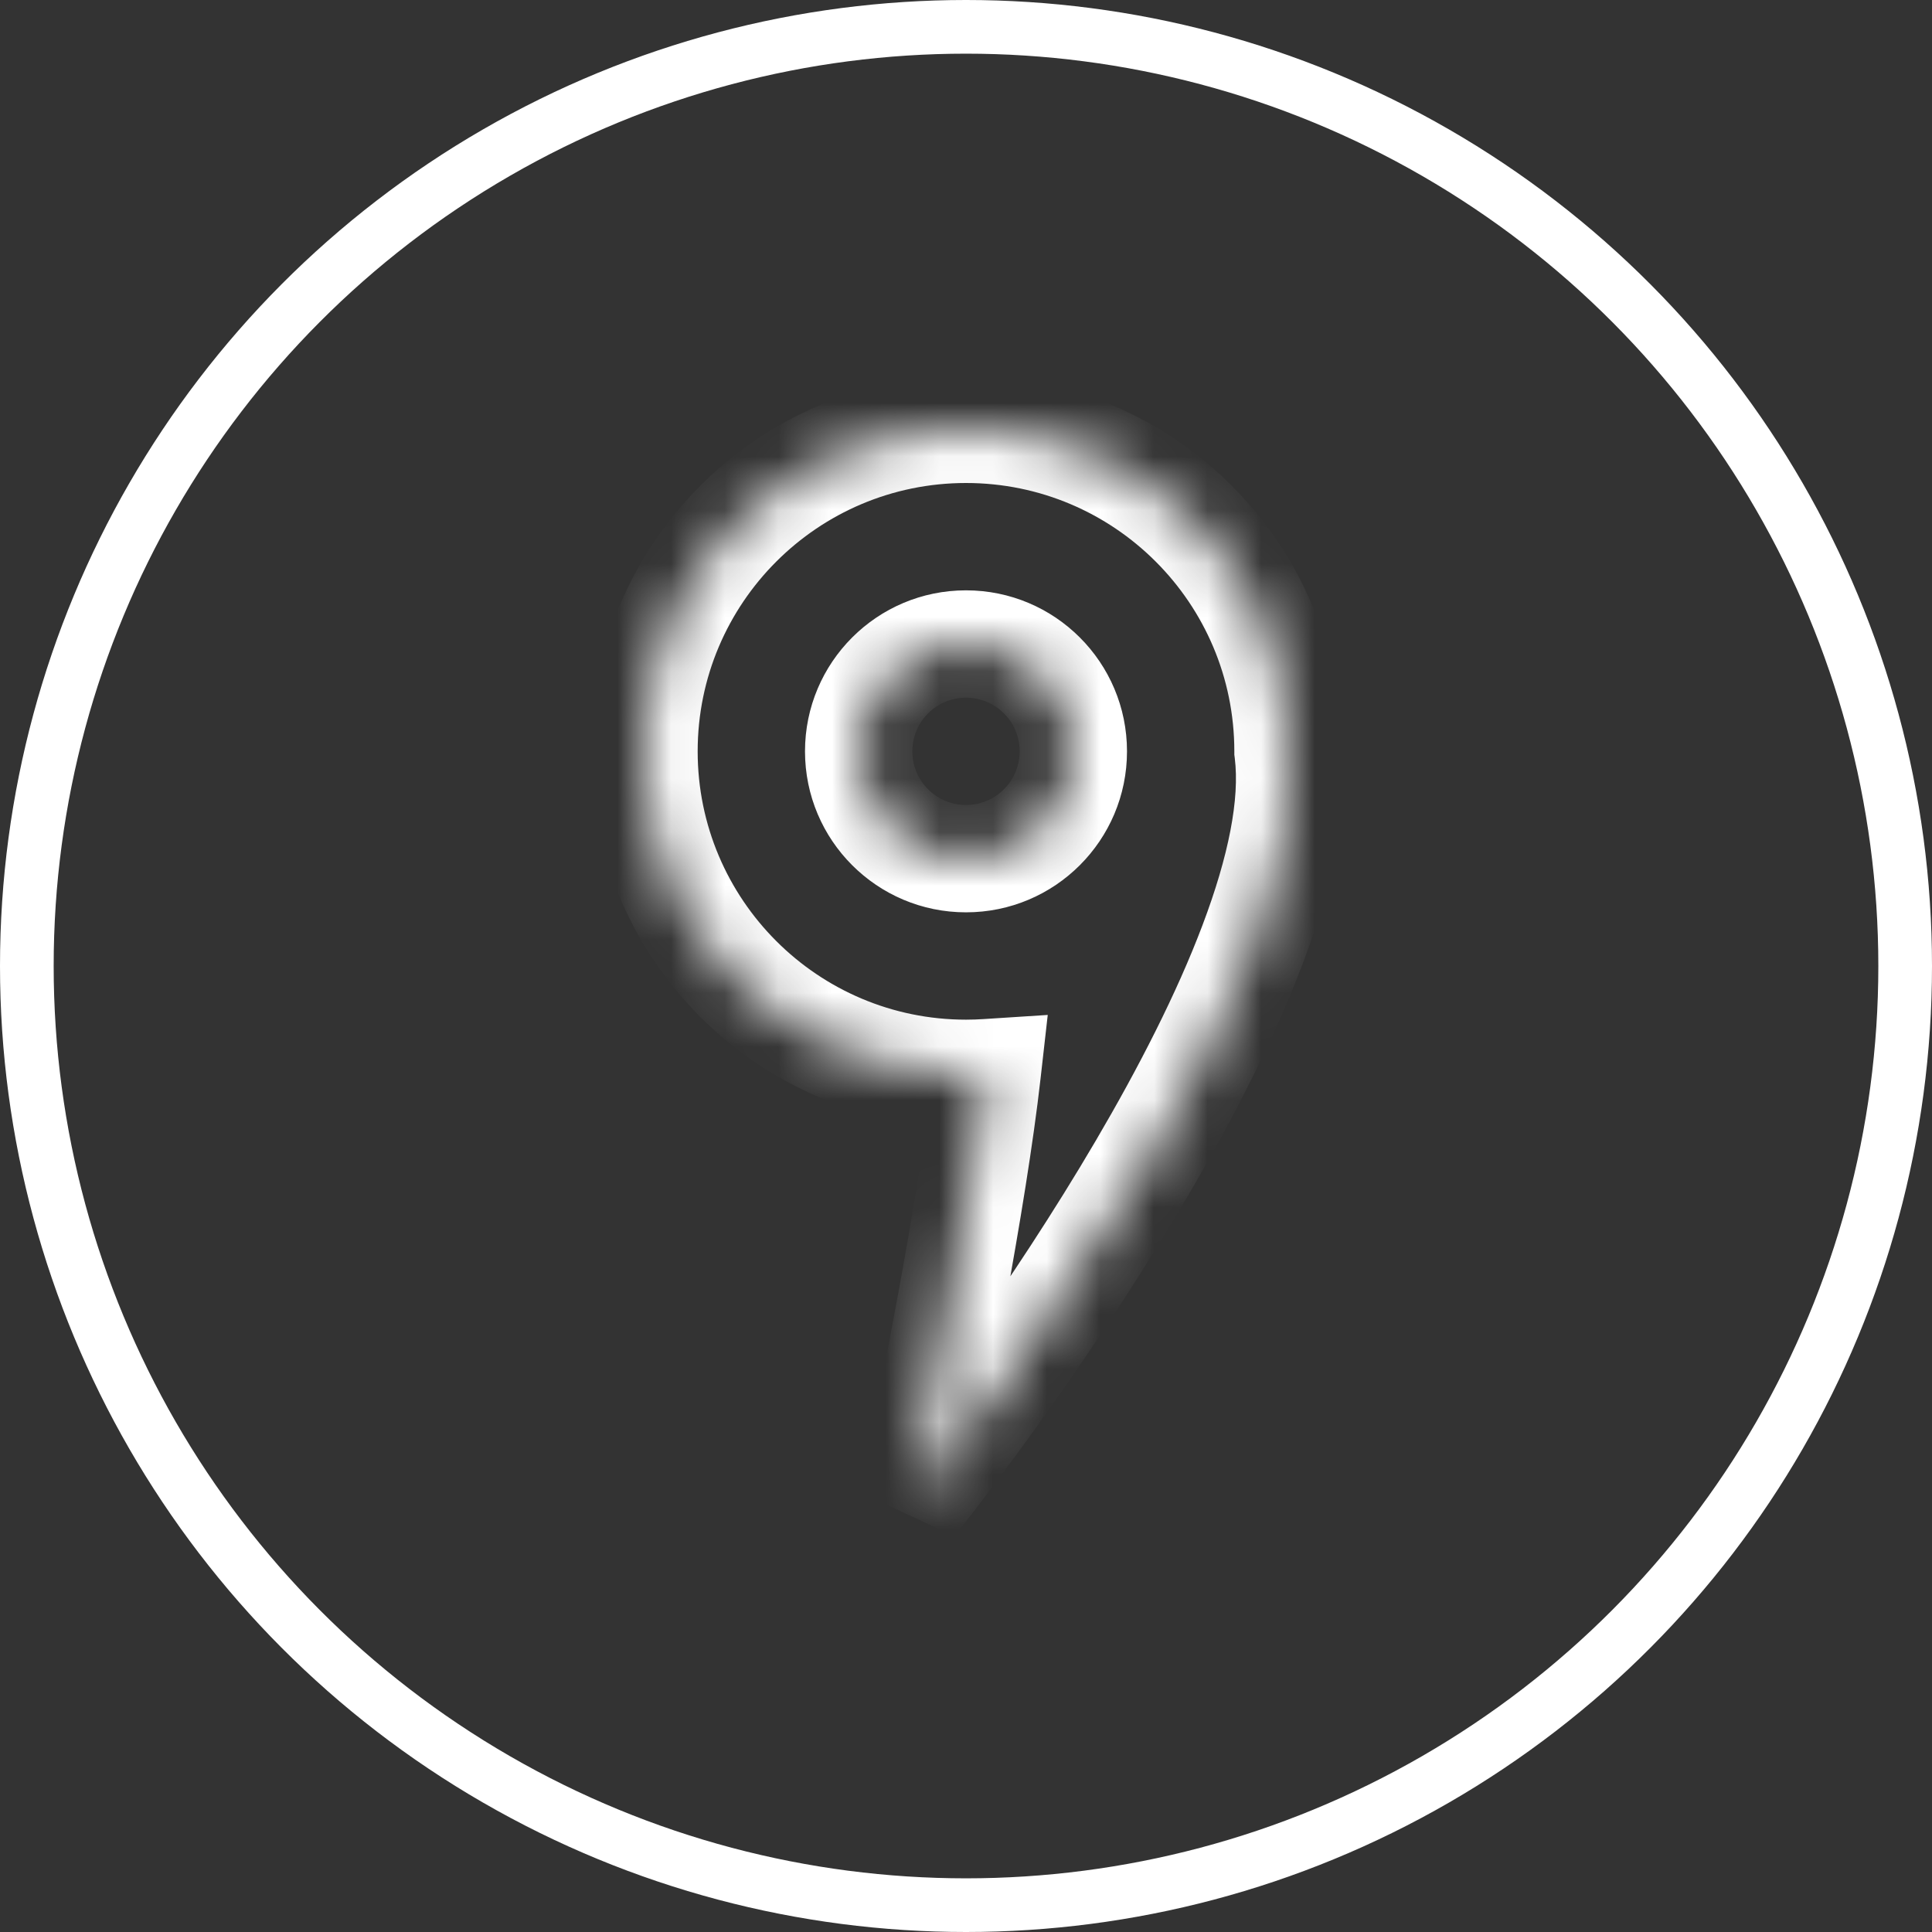 <?xml version="1.0" encoding="UTF-8"?> <svg xmlns="http://www.w3.org/2000/svg" width="36" height="36" viewBox="0 0 36 36" fill="none"><rect x="0" y="0" width="36" height="36" fill="#333333" stroke="none"/><circle cx="18" cy="18" r="17.5" stroke="white"></circle><mask id="path-2-inside-1_636_59" fill="white"><path fill-rule="evenodd" clip-rule="evenodd" d="M20 14C20 15.105 19.105 16 18 16C16.895 16 16 15.105 16 14C16 12.895 16.895 12 18 12C19.105 12 20 12.895 20 14ZM18.395 19.987C18.265 19.996 18.133 20 18 20C14.686 20 12 17.314 12 14C12 10.686 14.686 8 18 8C21.314 8 24 10.686 24 14C24 14 24 14.001 24 14.001C24.499 18.001 18.6 26 17 28C17.402 25.992 18.126 22.371 18.395 19.987Z"></path></mask><path d="M18.395 19.987L19.389 20.099L19.523 18.912L18.33 18.989L18.395 19.987ZM24 14.001H23V14.063L23.008 14.125L24 14.001ZM17 28L16.019 27.804L17.781 28.625L17 28ZM18 17C19.657 17 21 15.657 21 14H19C19 14.552 18.552 15 18 15V17ZM15 14C15 15.657 16.343 17 18 17V15C17.448 15 17 14.552 17 14H15ZM18 11C16.343 11 15 12.343 15 14H17C17 13.448 17.448 13 18 13V11ZM21 14C21 12.343 19.657 11 18 11V13C18.552 13 19 13.448 19 14H21ZM18 21C18.154 21 18.308 20.995 18.46 20.985L18.33 18.989C18.221 18.996 18.111 19 18 19V21ZM11 14C11 17.866 14.134 21 18 21V19C15.239 19 13 16.761 13 14H11ZM18 7C14.134 7 11 10.134 11 14H13C13 11.239 15.239 9 18 9V7ZM25 14C25 10.134 21.866 7 18 7V9C20.761 9 23 11.239 23 14H25ZM25 14.001C25 14.001 25 14.001 25 14.001C25 14.001 25 14.001 25 14.001C25 14.001 25 14.001 25 14.001C25 14.001 25 14.001 25 14.001C25 14.001 25 14.001 25 14.001C25 14.001 25 14.001 25 14.001C25 14.001 25 14.001 25 14.001C25 14.001 25 14.001 25 14.001C25 14.001 25 14.001 25 14.001C25 14.001 25 14.001 25 14.001C25 14.001 25 14.001 25 14.001C25 14.001 25 14.001 25 14.001C25 14.001 25 14.001 25 14.001C25 14.001 25 14.001 25 14.001C25 14.001 25 14.001 25 14.001C25 14.001 25 14.001 25 14.001C25 14.001 25 14.001 25 14.001C25 14.001 25 14.001 25 14.001C25 14.001 25 14.001 25 14.001C25 14.001 25 14.001 25 14.001C25 14.001 25 14.001 25 14.001C25 14.001 25 14.001 25 14.001C25 14.001 25 14.001 25 14.001C25 14.001 25 14.001 25 14.001C25 14.001 25 14.001 25 14.001C25 14.001 25 14.001 25 14.001C25 14.001 25 14.001 25 14.001C25 14.001 25 14.001 25 14.001C25 14.001 25 14.001 25 14.001C25 14.001 25 14.001 25 14.001C25 14.001 25 14.001 25 14.001C25 14.001 25 14.001 25 14.001C25 14.001 25 14.001 25 14.001C25 14.001 25 14.001 25 14.001C25 14.001 25 14.001 25 14.001C25 14.001 25 14.001 25 14.001C25 14.001 25 14.001 25 14.001C25 14.001 25 14.001 25 14.001C25 14.001 25 14.001 25 14.001C25 14.001 25 14.001 25 14.001C25 14.001 25 14.001 25 14.001C25 14.001 25 14.001 25 14.001C25 14.001 25 14.001 25 14.001C25 14.001 25 14.001 25 14.001C25 14.001 25 14.001 25 14.001C25 14.001 25 14.001 25 14.001C25 14.001 25 14.001 25 14.001C25 14.001 25 14.001 25 14.001C25 14.001 25 14.001 25 14.001C25 14.001 25 14.001 25 14.001C25 14.001 25 14.001 25 14.001C25 14.001 25 14.001 25 14.001C25 14.001 25 14.001 25 14.001C25 14.001 25 14.001 25 14.001C25 14.001 25 14.001 25 14.001C25 14.001 25 14.001 25 14.001C25 14.001 25 14.001 25 14.001C25 14.001 25 14.001 25 14.001C25 14.001 25 14.001 25 14.001C25 14.001 25 14.001 25 14.001C25 14.001 25 14.001 25 14.001C25 14.001 25 14.001 25 14.001C25 14.001 25 14.001 25 14.001C25 14.001 25 14.001 25 14.001C25 14.001 25 14.001 25 14.001C25 14.001 25 14.001 25 14.001C25 14.001 25 14.001 25 14.001C25 14.001 25 14.001 25 14.001C25 14.001 25 14.001 25 14.001C25 14.001 25 14.001 25 14.001C25 14.001 25 14.001 25 14.001C25 14.001 25 14.001 25 14.001C25 14.001 25 14.001 25 14.001C25 14.001 25 14.001 25 14.001C25 14.001 25 14.001 25 14.001C25 14.001 25 14.001 25 14.001C25 14.001 25 14.001 25 14.001C25 14.001 25 14.001 25 14.001C25 14.001 25 14.001 25 14.001C25 14.001 25 14.001 25 14.001C25 14.001 25 14.001 25 14.001C25 14.001 25 14.001 25 14.001C25 14.001 25 14.001 25 14.001C25 14.001 25 14.001 25 14.001C25 14.001 25 14.001 25 14.001C25 14.001 25 14.001 25 14.001C25 14.001 25 14.001 25 14.001C25 14.001 25 14.001 25 14.001C25 14.001 25 14.001 25 14.001C25 14.001 25 14.001 25 14.001C25 14.001 25 14.001 25 14.001C25 14.001 25 14.001 25 14.001C25 14.001 25 14.001 25 14.001C25 14.001 25 14.001 25 14.001C25 14.001 25 14.001 25 14.001C25 14.001 25 14.001 25 14.001C25 14.001 25 14.001 25 14.001C25 14.001 25 14.001 25 14.001C25 14.001 25 14.001 25 14.001C25 14.001 25 14.001 25 14.001C25 14.001 25 14.001 25 14.001C25 14.001 25 14.001 25 14.001C25 14.001 25 14.001 25 14.001C25 14.001 25 14.001 25 14.001C25 14.001 25 14.001 25 14.001C25 14.001 25 14.001 25 14.001C25 14.001 25 14.001 25 14.001C25 14.001 25 14.001 25 14.001C25 14.001 25 14.001 25 14.001C25 14.001 25 14.001 25 14.001C25 14.001 25 14.001 25 14.001C25 14.001 25 14.001 25 14.001C25 14.001 25 14.001 25 14.001C25 14.001 25 14.001 25 14.001C25 14.001 25 14.001 25 14.001C25 14.001 25 14.001 25 14.001C25 14.001 25 14.001 25 14.001C25 14.001 25 14.001 25 14.001C25 14.001 25 14.001 25 14.001C25 14.001 25 14.001 25 14.001C25 14.001 25 14.001 25 14.001C25 14.001 25 14.001 25 14.001C25 14.001 25 14.001 25 14.001C25 14.001 25 14.001 25 14.001C25 14.001 25 14.001 25 14.001C25 14.001 25 14.001 25 14.001C25 14.001 25 14.001 25 14.001C25 14.001 25 14.001 25 14.001C25 14.001 25 14.001 25 14.001C25 14.001 25 14.001 25 14.001C25 14.001 25 14.001 25 14.001C25 14.001 25 14.001 25 14.001C25 14.001 25 14.001 25 14.001C25 14.001 25 14.001 25 14.001C25 14.001 25 14.001 25 14.001C25 14.001 25 14.001 25 14.001C25 14.001 25 14.001 25 14.001C25 14.001 25 14.001 25 14.001C25 14.001 25 14.001 25 14.001C25 14.001 25 14.001 25 14.001C25 14.001 25 14.001 25 14.001C25 14.001 25 14.001 25 14.001C25 14.001 25 14.001 25 14.001C25 14.001 25 14.001 25 14.001C25 14.001 25 14.001 25 14.001C25 14.001 25 14.001 25 14.001C25 14.001 25 14.001 25 14.001C25 14.001 25 14.001 25 14.001C25 14.001 25 14.001 25 14.001C25 14.001 25 14.001 25 14.001C25 14.001 25 14.001 25 14.001C25 14.001 25 14.001 25 14.001C25 14.001 25 14.001 25 14.001C25 14.001 25 14.001 25 14.001C25 14.001 25 14.001 25 14.001C25 14.001 25 14.001 25 14.001C25 14.001 25 14.001 25 14.001C25 14.001 25 14.001 25 14.001C25 14.001 25 14.001 25 14.001C25 14.001 25 14.001 25 14.001C25 14.001 25 14.001 25 14.001C25 14.001 25 14.001 25 14.001C25 14.001 25 14.001 25 14.001C25 14.001 25 14.001 25 14.001C25 14.001 25 14.001 25 14.001C25 14.001 25 14.001 25 14.001C25 14.001 25 14.001 25 14.001C25 14.001 25 14.001 25 14.001C25 14.001 25 14.001 25 14.001C25 14.001 25 14.001 25 14.001C25 14.001 25 14.001 25 14.001C25 14.001 25 14.001 25 14.001C25 14.001 25 14.001 25 14.001C25 14.001 25 14.001 25 14.001C25 14.001 25 14.001 25 14.001C25 14.001 25 14.001 25 14.001C25 14.001 25 14.001 25 14.001C25 14.001 25 14.001 25 14.001C25 14.001 25 14.001 25 14.001C25 14.001 25 14.001 25 14.001C25 14.001 25 14.001 25 14.001C25 14.001 25 14.001 25 14.001C25 14.001 25 14.001 25 14.001C25 14.001 25 14.001 25 14.001C25 14.001 25 14.001 25 14.001C25 14.001 25 14.001 25 14.001C25 14.001 25 14.001 25 14.001C25 14.001 25 14.001 25 14.001C25 14.001 25 14.001 25 14.001C25 14.001 25 14.001 25 14.001C25 14.001 25 14.001 25 14.001C25 14.001 25 14.001 25 14.001C25 14.001 25 14.001 25 14.001C25 14.001 25 14.001 25 14.001C25 14.001 25 14.001 25 14.001C25 14.001 25 14.001 25 14.001C25 14.001 25 14.001 25 14.001C25 14.001 25 14.001 25 14.001C25 14.001 25 14.001 25 14.001C25 14.001 25 14.001 25 14.001C25 14.001 25 14.001 25 14.001C25 14.001 25 14.001 25 14.001C25 14.001 25 14.001 25 14.001C25 14.001 25 14.001 25 14.001C25 14.001 25 14.001 25 14.001C25 14.001 25 14.001 25 14.001C25 14.001 25 14.001 25 14.001C25 14.001 25 14.001 25 14.001C25 14.001 25 14.001 25 14.001C25 14.001 25 14.001 25 14.001C25 14.001 25 14.001 25 14.001C25 14.001 25 14.001 25 14.001C25 14.001 25 14.001 25 14.001C25 14.001 25 14.001 25 14.001C25 14.001 25 14.001 25 14.001C25 14.001 25 14.001 25 14C25 14 25 14 25 14C25 14 25 14 25 14C25 14 25 14 25 14C25 14 25 14 25 14C25 14 25 14 25 14C25 14 25 14 25 14C25 14 25 14 25 14C25 14 25 14 25 14C25 14 25 14 25 14C25 14 25 14 25 14C25 14 25 14 25 14C25 14 25 14 25 14C25 14 25 14 25 14C25 14 25 14 25 14C25 14 25 14 25 14C25 14 25 14 25 14C25 14 25 14 25 14C25 14 25 14 25 14C25 14 25 14 25 14C25 14 25 14 25 14C25 14 25 14 25 14C25 14 25 14 25 14C25 14 25 14 25 14C25 14 25 14 25 14C25 14 25 14 25 14C25 14 25 14 25 14C25 14 25 14 25 14C25 14 25 14 25 14C25 14 25 14 25 14C25 14 25 14 25 14C25 14 25 14 25 14C25 14 25 14 25 14C25 14 25 14 25 14C25 14 25 14 25 14C25 14 25 14 25 14C25 14 25 14 25 14C25 14 25 14 25 14C25 14 25 14 25 14C25 14 25 14 25 14C25 14 25 14 25 14C25 14 25 14 25 14C25 14 25 14 25 14C25 14 25 14 25 14C25 14 25 14 25 14C25 14 25 14 25 14C25 14 25 14 25 14C25 14 25 14 25 14C25 14 25 14 25 14C25 14 25 14 25 14C25 14 25 14 25 14C25 14 25 14 25 14C25 14 25 14 25 14C25 14 25 14 25 14C25 14 25 14 25 14C25 14 25 14 25 14C25 14 25 14 25 14C25 14 25 14 25 14C25 14 25 14 25 14C25 14 25 14 25 14C25 14 25 14 25 14C25 14 25 14 25 14C25 14 25 14 25 14C25 14 25 14 25 14C25 14 25 14 25 14C25 14 25 14 25 14C25 14 25 14 25 14C25 14 25 14 25 14C25 14 25 14 25 14C25 14 25 14 25 14C25 14 25 14 25 14C25 14 25 14 25 14C25 14 25 14 25 14C25 14 25 14 25 14C25 14 25 14 25 14C25 14 25 14 25 14C25 14 25 14 25 14C25 14 25 14 25 14C25 14 25 14 25 14C25 14 25 14 25 14C25 14 25 14 25 14C25 14 25 14 25 14C25 14 25 14 25 14C25 14 25 14 25 14C25 14 25 14 25 14C25 14 25 14 25 14C25 14 25 14 25 14C25 14 25 14 25 14C25 14 25 14 25 14C25 14 25 14 25 14C25 14 25 14 25 14C25 14 25 14 25 14C25 14 25 14 25 14C25 14 25 14 25 14C25 14 25 14 25 14C25 14 25 14 25 14C25 14 25 14 25 14C25 14 25 14 25 14C25 14 25 14 25 14C25 14 25 14 25 14C25 14 25 14 25 14C25 14 25 14 25 14C25 14 25 14 25 14C25 14 25 14 25 14C25 14 25 14 25 14C25 14 25 14 25 14C25 14 25 14 25 14C25 14 25 14 25 14C25 14 25 14 25 14C25 14 25 14 25 14C25 14 25 14 25 14C25 14 25 14 25 14C25 14 25 14 25 14C25 14 25 14 25 14C25 14 25 14 25 14C25 14 25 14 25 14C25 14 25 14 25 14C25 14 25 14 25 14C25 14 25 14 25 14C25 14 25 14 25 14C25 14 25 14 25 14C25 14 25 14 25 14C25 14 25 14 25 14C25 14 25 14 25 14C25 14 25 14 25 14C25 14 25 14 25 14C25 14 25 14 25 14C25 14 25 14 25 14C25 14 25 14 25 14C25 14 25 14 25 14C25 14 25 14 25 14C25 14 25 14 25 14C25 14 25 14 25 14C25 14 25 14 25 14C25 14 25 14 25 14C25 14 25 14 25 14C25 14 25 14 25 14C25 14 25 14 25 14C25 14 25 14 25 14C25 14 25 14 25 14C25 14 25 14 25 14C25 14 25 14 25 14C25 14 25 14 25 14C25 14 25 14 25 14C25 14 25 14 25 14C25 14 25 14 25 14C25 14 25 14 25 14C25 14 25 14 25 14C25 14 25 14 25 14C25 14 25 14 25 14C25 14 25 14 25 14C25 14 25 14 25 14C25 14 25 14 25 14C25 14 25 14 25 14C25 14 25 14 25 14C25 14 25 14 25 14C25 14 25 14 25 14C25 14 25 14 25 14C25 14 25 14 25 14C25 14 25 14 25 14C25 14 25 14 25 14C25 14 25 14 25 14C25 14 25 14 25 14C25 14 25 14 25 14C25 14 25 14 25 14C25 14 25 14 25 14C25 14 25 14 25 14C25 14 25 14 25 14C25 14 25 14 25 14C25 14 25 14 25 14C25 14 25 14 25 14C25 14 25 14 25 14C25 14 25 14 25 14C25 14 25 14 25 14C25 14 25 14 25 14C25 14 25 14 25 14C25 14 25 14 25 14C25 14 25 14 25 14C25 14 25 14 25 14C25 14 25 14 25 14C25 14 25 14 25 14C25 14 25 14 25 14C25 14 25 14 25 14C25 14 25 14 25 14C25 14 25 14 25 14C25 14 25 14 25 14C25 14 25 14 25 14C25 14 25 14 25 14C25 14 25 14 25 14C25 14 25 14 25 14C25 14 25 14 25 14C25 14 25 14 25 14C25 14 25 14 25 14C25 14 25 14 25 14C25 14 25 14 25 14C25 14 25 14 25 14C25 14 25 14 25 14C25 14 25 14 25 14C25 14 25 14 25 14C25 14 25 14 25 14C25 14 25 14 25 14C25 14 25 14 25 14C25 14 25 14 25 14C25 14 25 14 25 14C25 14 25 14 25 14C25 14 25 14 25 14C25 14 25 14 25 14C25 14 25 14 25 14C25 14 25 14 25 14C25 14 25 14 25 14C25 14 25 14 25 14C25 14 25 14 25 14C25 14 25 14 25 14C25 14 25 14 25 14C25 14 25 14 25 14C25 14 25 14 25 14C25 14 25 14 25 14C25 14 25 14 25 14C25 14 25 14 25 14C25 14 25 14 25 14C25 14 25 14 25 14C25 14 25 14 25 14C25 14 25 14 25 14C25 14 25 14 25 14C25 14 25 14 25 14C25 14 25 14 25 14C25 14 25 14 25 14C25 14 25 14 25 14C25 14 25 14 25 14C25 14 25 14 25 14C25 14 25 14 25 14C25 14 25 14 25 14C25 14 25 14 25 14C25 14 25 14 25 14C25 14 25 14 25 14C25 14 25 14 25 14C25 14 25 14 25 14C25 14 25 14 25 14C25 14 25 14 25 14C25 14 25 14 25 14C25 14 25 14 25 14C25 14 25 14 25 14C25 14 25 14 25 14C25 14 25 14 25 14C25 14 25 14 25 14C25 14 25 14 25 14C25 14 25 14 25 14C25 14 25 14 25 14C25 14 25 14 25 14C25 14 25 14 25 14C25 14 25 14 25 14C25 14 25 14 25 14C25 14 25 14 25 14C25 14 25 14 25 14C25 14 25 14 25 14C25 14 25 14 25 14C25 14 25 14 25 14C25 14 25 14 25 14C25 14 25 14 25 14C25 14 25 14 25 14C25 14 25 14 25 14C25 14 25 14 25 14C25 14 25 14 25 14C25 14 25 14 25 14C25 14 25 14 25 14C25 14 25 14 25 14C25 14 25 14 25 14C25 14 25 14 25 14C25 14 25 14 25 14C25 14 25 14 25 14C25 14 25 14 25 14C25 14 25 14 25 14C25 14 25 14 25 14C25 14 25 14 25 14C25 14 25 14 25 14C25 14 25 14 25 14C25 14 25 14 25 14C25 14 25 14 25 14C25 14 25 14 25 14C25 14 25 14 25 14C25 14 25 14 25 14C25 14 25 14 25 14C25 14 25 14 25 14C25 14 25 14 25 14C25 14 25 14 25 14C25 14 25 14 25 14C25 14 25 14 25 14C25 14 25 14 25 14C25 14 25 14 25 14C25 14 25 14 25 14C25 14 25 14 25 14C25 14 25 14 25 14C25 14 25 14 25 14C25 14 25 14 25 14C25 14 25 14 25 14C25 14 25 14 25 14C25 14 25 14 25 14H23C23 14 23 14 23 14C23 14 23 14 23 14C23 14 23 14 23 14C23 14 23 14 23 14C23 14 23 14 23 14C23 14 23 14 23 14C23 14 23 14 23 14C23 14 23 14 23 14C23 14 23 14 23 14C23 14 23 14 23 14C23 14 23 14 23 14C23 14 23 14 23 14C23 14 23 14 23 14C23 14 23 14 23 14C23 14 23 14 23 14C23 14 23 14 23 14C23 14 23 14 23 14C23 14 23 14 23 14C23 14 23 14 23 14C23 14 23 14 23 14C23 14 23 14 23 14C23 14 23 14 23 14C23 14 23 14 23 14C23 14 23 14 23 14C23 14 23 14 23 14C23 14 23 14 23 14C23 14 23 14 23 14C23 14 23 14 23 14C23 14 23 14 23 14C23 14 23 14 23 14C23 14 23 14 23 14C23 14 23 14 23 14C23 14 23 14 23 14C23 14 23 14 23 14C23 14 23 14 23 14C23 14 23 14 23 14C23 14 23 14 23 14C23 14 23 14 23 14C23 14 23 14 23 14C23 14 23 14 23 14C23 14 23 14 23 14C23 14 23 14 23 14C23 14 23 14 23 14C23 14 23 14 23 14C23 14 23 14 23 14C23 14 23 14 23 14C23 14 23 14 23 14C23 14 23 14 23 14C23 14 23 14 23 14C23 14 23 14 23 14C23 14 23 14 23 14C23 14 23 14 23 14C23 14 23 14 23 14C23 14 23 14 23 14C23 14 23 14 23 14C23 14 23 14 23 14C23 14 23 14 23 14C23 14 23 14 23 14C23 14 23 14 23 14C23 14 23 14 23 14C23 14 23 14 23 14C23 14 23 14 23 14C23 14 23 14 23 14C23 14 23 14 23 14C23 14 23 14 23 14C23 14 23 14 23 14C23 14 23 14 23 14C23 14 23 14 23 14C23 14 23 14 23 14C23 14 23 14 23 14C23 14 23 14 23 14C23 14 23 14 23 14C23 14 23 14 23 14C23 14 23 14 23 14C23 14 23 14 23 14C23 14 23 14 23 14C23 14 23 14 23 14C23 14 23 14 23 14C23 14 23 14 23 14C23 14 23 14 23 14C23 14 23 14 23 14C23 14 23 14 23 14C23 14 23 14 23 14C23 14 23 14 23 14C23 14 23 14 23 14C23 14 23 14 23 14C23 14 23 14 23 14C23 14 23 14 23 14C23 14 23 14 23 14C23 14 23 14 23 14C23 14 23 14 23 14C23 14 23 14 23 14C23 14 23 14 23 14C23 14 23 14 23 14C23 14 23 14 23 14C23 14 23 14 23 14C23 14 23 14 23 14C23 14 23 14 23 14C23 14 23 14 23 14C23 14 23 14 23 14C23 14 23 14 23 14C23 14 23 14 23 14C23 14 23 14 23 14C23 14 23 14 23 14C23 14 23 14 23 14C23 14 23 14 23 14C23 14 23 14 23 14C23 14 23 14 23 14C23 14 23 14 23 14C23 14 23 14 23 14C23 14 23 14 23 14C23 14 23 14 23 14C23 14 23 14 23 14C23 14 23 14 23 14C23 14 23 14 23 14C23 14 23 14 23 14C23 14 23 14 23 14C23 14 23 14 23 14C23 14 23 14 23 14C23 14 23 14 23 14C23 14 23 14 23 14C23 14 23 14 23 14C23 14 23 14 23 14C23 14 23 14 23 14C23 14 23 14 23 14C23 14 23 14 23 14C23 14 23 14 23 14C23 14 23 14 23 14C23 14 23 14 23 14C23 14 23 14 23 14C23 14 23 14 23 14C23 14 23 14 23 14C23 14 23 14 23 14C23 14 23 14 23 14C23 14 23 14 23 14C23 14 23 14 23 14C23 14 23 14 23 14C23 14 23 14 23 14C23 14 23 14 23 14C23 14 23 14 23 14C23 14 23 14 23 14C23 14 23 14 23 14C23 14 23 14 23 14C23 14 23 14 23 14C23 14 23 14 23 14C23 14 23 14 23 14C23 14 23 14 23 14C23 14 23 14 23 14C23 14 23 14 23 14C23 14 23 14 23 14C23 14 23 14 23 14C23 14 23 14 23 14C23 14 23 14 23 14C23 14 23 14 23 14C23 14 23 14 23 14C23 14 23 14 23 14C23 14 23 14 23 14C23 14 23 14 23 14C23 14 23 14 23 14C23 14 23 14 23 14C23 14 23 14 23 14C23 14 23 14 23 14C23 14 23 14 23 14C23 14 23 14 23 14C23 14 23 14 23 14C23 14 23 14 23 14C23 14 23 14 23 14C23 14 23 14 23 14C23 14 23 14 23 14C23 14 23 14 23 14C23 14 23 14 23 14C23 14 23 14 23 14C23 14 23 14 23 14C23 14 23 14 23 14C23 14 23 14 23 14C23 14 23 14 23 14C23 14 23 14 23 14C23 14 23 14 23 14C23 14 23 14 23 14C23 14 23 14 23 14C23 14 23 14 23 14C23 14 23 14 23 14C23 14 23 14 23 14C23 14 23 14 23 14C23 14 23 14 23 14C23 14 23 14 23 14C23 14 23 14 23 14C23 14 23 14 23 14C23 14 23 14 23 14C23 14 23 14 23 14C23 14 23 14 23 14C23 14 23 14 23 14C23 14 23 14 23 14C23 14 23 14 23 14C23 14 23 14 23 14C23 14 23 14 23 14C23 14 23 14 23 14C23 14 23 14 23 14C23 14 23 14 23 14C23 14 23 14 23 14C23 14 23 14 23 14C23 14 23 14 23 14C23 14 23 14 23 14C23 14 23 14 23 14C23 14 23 14 23 14C23 14 23 14 23 14C23 14 23 14 23 14C23 14 23 14 23 14C23 14 23 14 23 14C23 14 23 14 23 14C23 14 23 14 23 14C23 14 23 14 23 14C23 14 23 14 23 14C23 14 23 14 23 14C23 14 23 14 23 14C23 14 23 14 23 14C23 14 23 14 23 14C23 14 23 14 23 14C23 14 23 14 23 14C23 14 23 14 23 14C23 14 23 14 23 14C23 14 23 14 23 14C23 14 23 14 23 14C23 14 23 14 23 14C23 14 23 14 23 14C23 14 23 14 23 14C23 14 23 14 23 14C23 14 23 14 23 14C23 14 23 14 23 14C23 14 23 14 23 14C23 14 23 14 23 14C23 14 23 14 23 14C23 14 23 14 23 14C23 14 23 14 23 14C23 14 23 14 23 14C23 14 23 14 23 14C23 14 23 14 23 14C23 14 23 14 23 14C23 14 23 14 23 14C23 14 23 14 23 14C23 14 23 14 23 14C23 14 23 14 23 14C23 14 23 14 23 14C23 14 23 14 23 14C23 14 23 14 23 14C23 14 23 14 23 14C23 14 23 14 23 14C23 14 23 14 23 14C23 14 23 14 23 14C23 14 23 14 23 14C23 14 23 14 23 14C23 14 23 14 23 14C23 14 23 14 23 14C23 14 23 14 23 14C23 14 23 14 23 14C23 14 23 14 23 14C23 14 23 14 23 14C23 14 23 14 23 14C23 14 23 14 23 14C23 14 23 14 23 14C23 14 23 14 23 14C23 14 23 14 23 14C23 14 23 14 23 14C23 14 23 14 23 14C23 14 23 14 23 14C23 14 23 14 23 14C23 14 23 14 23 14C23 14 23 14 23 14C23 14 23 14 23 14C23 14 23 14 23 14C23 14 23 14 23 14C23 14 23 14 23 14C23 14 23 14 23 14C23 14 23 14 23 14C23 14 23 14 23 14C23 14 23 14 23 14C23 14 23 14 23 14C23 14 23 14 23 14C23 14 23 14 23 14C23 14 23 14 23 14C23 14 23 14 23 14C23 14 23 14 23 14C23 14 23 14 23 14C23 14 23 14 23 14C23 14 23 14 23 14C23 14 23 14 23 14C23 14 23 14 23 14C23 14 23 14 23 14C23 14 23 14 23 14C23 14 23 14 23 14C23 14 23 14 23 14C23 14 23 14 23 14C23 14 23 14 23 14C23 14 23 14 23 14C23 14 23 14 23 14C23 14 23 14 23 14C23 14.001 23 14.001 23 14.001C23 14.001 23 14.001 23 14.001C23 14.001 23 14.001 23 14.001C23 14.001 23 14.001 23 14.001C23 14.001 23 14.001 23 14.001C23 14.001 23 14.001 23 14.001C23 14.001 23 14.001 23 14.001C23 14.001 23 14.001 23 14.001C23 14.001 23 14.001 23 14.001C23 14.001 23 14.001 23 14.001C23 14.001 23 14.001 23 14.001C23 14.001 23 14.001 23 14.001C23 14.001 23 14.001 23 14.001C23 14.001 23 14.001 23 14.001C23 14.001 23 14.001 23 14.001C23 14.001 23 14.001 23 14.001C23 14.001 23 14.001 23 14.001C23 14.001 23 14.001 23 14.001C23 14.001 23 14.001 23 14.001C23 14.001 23 14.001 23 14.001C23 14.001 23 14.001 23 14.001C23 14.001 23 14.001 23 14.001C23 14.001 23 14.001 23 14.001C23 14.001 23 14.001 23 14.001C23 14.001 23 14.001 23 14.001C23 14.001 23 14.001 23 14.001C23 14.001 23 14.001 23 14.001C23 14.001 23 14.001 23 14.001C23 14.001 23 14.001 23 14.001C23 14.001 23 14.001 23 14.001C23 14.001 23 14.001 23 14.001C23 14.001 23 14.001 23 14.001C23 14.001 23 14.001 23 14.001C23 14.001 23 14.001 23 14.001C23 14.001 23 14.001 23 14.001C23 14.001 23 14.001 23 14.001C23 14.001 23 14.001 23 14.001C23 14.001 23 14.001 23 14.001C23 14.001 23 14.001 23 14.001C23 14.001 23 14.001 23 14.001C23 14.001 23 14.001 23 14.001C23 14.001 23 14.001 23 14.001C23 14.001 23 14.001 23 14.001C23 14.001 23 14.001 23 14.001C23 14.001 23 14.001 23 14.001C23 14.001 23 14.001 23 14.001C23 14.001 23 14.001 23 14.001C23 14.001 23 14.001 23 14.001C23 14.001 23 14.001 23 14.001C23 14.001 23 14.001 23 14.001C23 14.001 23 14.001 23 14.001C23 14.001 23 14.001 23 14.001C23 14.001 23 14.001 23 14.001C23 14.001 23 14.001 23 14.001C23 14.001 23 14.001 23 14.001C23 14.001 23 14.001 23 14.001C23 14.001 23 14.001 23 14.001C23 14.001 23 14.001 23 14.001C23 14.001 23 14.001 23 14.001C23 14.001 23 14.001 23 14.001C23 14.001 23 14.001 23 14.001C23 14.001 23 14.001 23 14.001C23 14.001 23 14.001 23 14.001C23 14.001 23 14.001 23 14.001C23 14.001 23 14.001 23 14.001C23 14.001 23 14.001 23 14.001C23 14.001 23 14.001 23 14.001C23 14.001 23 14.001 23 14.001C23 14.001 23 14.001 23 14.001C23 14.001 23 14.001 23 14.001C23 14.001 23 14.001 23 14.001C23 14.001 23 14.001 23 14.001C23 14.001 23 14.001 23 14.001C23 14.001 23 14.001 23 14.001C23 14.001 23 14.001 23 14.001C23 14.001 23 14.001 23 14.001C23 14.001 23 14.001 23 14.001C23 14.001 23 14.001 23 14.001C23 14.001 23 14.001 23 14.001C23 14.001 23 14.001 23 14.001C23 14.001 23 14.001 23 14.001C23 14.001 23 14.001 23 14.001C23 14.001 23 14.001 23 14.001C23 14.001 23 14.001 23 14.001C23 14.001 23 14.001 23 14.001C23 14.001 23 14.001 23 14.001C23 14.001 23 14.001 23 14.001C23 14.001 23 14.001 23 14.001C23 14.001 23 14.001 23 14.001C23 14.001 23 14.001 23 14.001C23 14.001 23 14.001 23 14.001C23 14.001 23 14.001 23 14.001C23 14.001 23 14.001 23 14.001C23 14.001 23 14.001 23 14.001C23 14.001 23 14.001 23 14.001C23 14.001 23 14.001 23 14.001C23 14.001 23 14.001 23 14.001C23 14.001 23 14.001 23 14.001C23 14.001 23 14.001 23 14.001C23 14.001 23 14.001 23 14.001C23 14.001 23 14.001 23 14.001C23 14.001 23 14.001 23 14.001C23 14.001 23 14.001 23 14.001C23 14.001 23 14.001 23 14.001C23 14.001 23 14.001 23 14.001C23 14.001 23 14.001 23 14.001C23 14.001 23 14.001 23 14.001C23 14.001 23 14.001 23 14.001C23 14.001 23 14.001 23 14.001C23 14.001 23 14.001 23 14.001C23 14.001 23 14.001 23 14.001C23 14.001 23 14.001 23 14.001C23 14.001 23 14.001 23 14.001C23 14.001 23 14.001 23 14.001C23 14.001 23 14.001 23 14.001C23 14.001 23 14.001 23 14.001C23 14.001 23 14.001 23 14.001C23 14.001 23 14.001 23 14.001C23 14.001 23 14.001 23 14.001C23 14.001 23 14.001 23 14.001C23 14.001 23 14.001 23 14.001C23 14.001 23 14.001 23 14.001C23 14.001 23 14.001 23 14.001C23 14.001 23 14.001 23 14.001C23 14.001 23 14.001 23 14.001C23 14.001 23 14.001 23 14.001C23 14.001 23 14.001 23 14.001C23 14.001 23 14.001 23 14.001C23 14.001 23 14.001 23 14.001C23 14.001 23 14.001 23 14.001C23 14.001 23 14.001 23 14.001C23 14.001 23 14.001 23 14.001C23 14.001 23 14.001 23 14.001C23 14.001 23 14.001 23 14.001C23 14.001 23 14.001 23 14.001C23 14.001 23 14.001 23 14.001C23 14.001 23 14.001 23 14.001C23 14.001 23 14.001 23 14.001C23 14.001 23 14.001 23 14.001C23 14.001 23 14.001 23 14.001C23 14.001 23 14.001 23 14.001C23 14.001 23 14.001 23 14.001C23 14.001 23 14.001 23 14.001C23 14.001 23 14.001 23 14.001C23 14.001 23 14.001 23 14.001C23 14.001 23 14.001 23 14.001C23 14.001 23 14.001 23 14.001C23 14.001 23 14.001 23 14.001C23 14.001 23 14.001 23 14.001C23 14.001 23 14.001 23 14.001C23 14.001 23 14.001 23 14.001C23 14.001 23 14.001 23 14.001C23 14.001 23 14.001 23 14.001C23 14.001 23 14.001 23 14.001C23 14.001 23 14.001 23 14.001C23 14.001 23 14.001 23 14.001C23 14.001 23 14.001 23 14.001C23 14.001 23 14.001 23 14.001C23 14.001 23 14.001 23 14.001C23 14.001 23 14.001 23 14.001C23 14.001 23 14.001 23 14.001C23 14.001 23 14.001 23 14.001C23 14.001 23 14.001 23 14.001C23 14.001 23 14.001 23 14.001C23 14.001 23 14.001 23 14.001C23 14.001 23 14.001 23 14.001C23 14.001 23 14.001 23 14.001C23 14.001 23 14.001 23 14.001C23 14.001 23 14.001 23 14.001C23 14.001 23 14.001 23 14.001C23 14.001 23 14.001 23 14.001C23 14.001 23 14.001 23 14.001C23 14.001 23 14.001 23 14.001C23 14.001 23 14.001 23 14.001C23 14.001 23 14.001 23 14.001C23 14.001 23 14.001 23 14.001C23 14.001 23 14.001 23 14.001C23 14.001 23 14.001 23 14.001C23 14.001 23 14.001 23 14.001C23 14.001 23 14.001 23 14.001C23 14.001 23 14.001 23 14.001C23 14.001 23 14.001 23 14.001C23 14.001 23 14.001 23 14.001C23 14.001 23 14.001 23 14.001C23 14.001 23 14.001 23 14.001C23 14.001 23 14.001 23 14.001C23 14.001 23 14.001 23 14.001C23 14.001 23 14.001 23 14.001C23 14.001 23 14.001 23 14.001C23 14.001 23 14.001 23 14.001C23 14.001 23 14.001 23 14.001C23 14.001 23 14.001 23 14.001C23 14.001 23 14.001 23 14.001C23 14.001 23 14.001 23 14.001C23 14.001 23 14.001 23 14.001C23 14.001 23 14.001 23 14.001C23 14.001 23 14.001 23 14.001C23 14.001 23 14.001 23 14.001C23 14.001 23 14.001 23 14.001C23 14.001 23 14.001 23 14.001C23 14.001 23 14.001 23 14.001C23 14.001 23 14.001 23 14.001C23 14.001 23 14.001 23 14.001C23 14.001 23 14.001 23 14.001C23 14.001 23 14.001 23 14.001C23 14.001 23 14.001 23 14.001C23 14.001 23 14.001 23 14.001C23 14.001 23 14.001 23 14.001C23 14.001 23 14.001 23 14.001C23 14.001 23 14.001 23 14.001C23 14.001 23 14.001 23 14.001C23 14.001 23 14.001 23 14.001C23 14.001 23 14.001 23 14.001C23 14.001 23 14.001 23 14.001C23 14.001 23 14.001 23 14.001C23 14.001 23 14.001 23 14.001H25ZM17.781 28.625C18.601 27.6 20.506 25.059 22.15 22.256C22.971 20.855 23.742 19.364 24.277 17.948C24.803 16.558 25.148 15.122 24.992 13.877L23.008 14.125C23.102 14.88 22.897 15.944 22.406 17.241C21.926 18.512 21.215 19.896 20.424 21.245C18.843 23.941 16.999 26.401 16.219 27.375L17.781 28.625ZM17.402 19.875C17.138 22.207 16.424 25.781 16.019 27.804L17.981 28.196C18.379 26.203 19.114 22.535 19.389 20.099L17.402 19.875Z" fill="white" mask="url(#path-2-inside-1_636_59)"></path></svg> 
